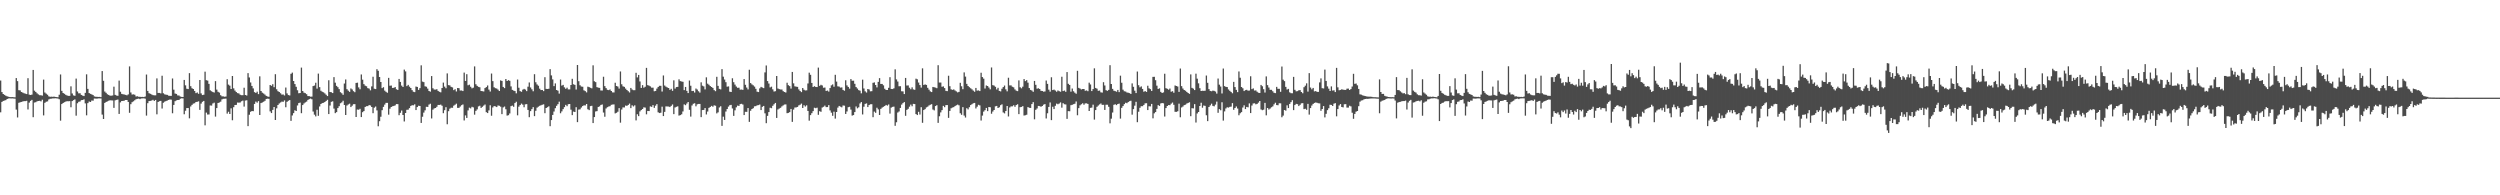 <?xml version="1.0" encoding="UTF-8"?>
<svg xmlns="http://www.w3.org/2000/svg" width="1920" height="150">
  <path d="M0 61.825h1v24.429H0zM1 70.686h1v7.618H1zM2 72.188h1v5.353H2zM3 72.850h1v4.362H3zM4 73.524h1v3.365H4zM5 74.004h1v2.025H5zM6 74.293h1v1.320H6zM7 74.531h1v1.000H7zM8 74.619h1v1.000H8zM9 74.565h1v1.000H9zM10 74.668h1v1.000H10zM11 74.757h1v1.000H11zM12 59.940h1v24.258H12zM13 62.298h1v27.905H13zM14 69.287h1v9.660H14zM15 69.440h1v9.078H15zM16 70.651h1v7.646H16zM17 71.140h1v6.802H17zM18 71.641h1v6.050H18zM19 71.943h1v5.719H19zM20 72.253h1v5.174H20zM21 60.034h1v24.042H21zM22 72.704h1v6.078H22zM23 72.985h1v4.493H23zM24 72.639h1v4.052H24zM25 53.690h1v36.303H25zM26 69.647h1v9.113H26zM27 70.611h1v7.898H27zM28 71.678h1v6.126H28zM29 72.495h1v5.074H29zM30 73.101h1v4.306H30zM31 73.187h1v4.691H31zM32 73.416h1v3.176H32zM33 61.124h1v27.525H33zM34 71.068h1v7.868H34zM35 71.932h1v6.199H35zM36 72.764h1v5.087H36zM37 73.958h1v2.424H37zM38 74.320h1v1.562H38zM39 74.230h1v1.559H39zM40 74.352h1v1.209H40zM41 74.209h1v1.381H41zM42 74.451h1v1.000H42zM43 74.570h1v1.000H43zM44 74.698h1v1.000H44zM45 72.758h1v3.501H45zM46 57.211h1v35.459H46zM47 69.772h1v10.158H47zM48 71.414h1v7.686H48zM49 72.031h1v6.443H49zM50 72.785h1v5.251H50zM51 73.334h1v4.383H51zM52 73.606h1v4.142H52zM53 73.620h1v4.047H53zM54 66.293h1v16.095H54zM55 71.784h1v5.813H55zM56 73.280h1v3.599H56zM57 73.595h1v2.763H57zM58 60.345h1v28.485H58zM59 70.241h1v9.050H59zM60 71.699h1v6.485H60zM61 71.650h1v6.261H61zM62 72.894h1v4.008H62zM63 73.443h1v3.341H63zM64 73.798h1v2.495H64zM65 71.345h1v8.084H65zM66 57.106h1v31.476H66zM67 68.244h1v10.978H67zM68 71.493h1v6.469H68zM69 72.079h1v6.272H69zM70 72.500h1v4.721H70zM71 72.988h1v4.330H71zM72 74.056h1v1.643H72zM73 74.315h1v1.406H73zM74 74.349h1v1.435H74zM75 74.448h1v1.113H75zM76 74.370h1v1.213H76zM77 74.597h1v1.000H77zM78 54.592h1v33.441H78zM79 62.078h1v29.310H79zM80 70.280h1v8.797H80zM81 71.286h1v7.001H81zM82 72.397h1v5.473H82zM83 72.885h1v4.500H83zM84 73.475h1v3.519H84zM85 73.493h1v3.617H85zM86 73.304h1v3.856H86zM87 66.555h1v16.294H87zM88 72.879h1v4.190H88zM89 73.386h1v3.327H89zM90 73.593h1v2.869H90zM91 61.880h1v25.615H91zM92 70.442h1v8.215H92zM93 72.088h1v5.503H93zM94 72.397h1v5.109H94zM95 72.609h1v4.630H95zM96 72.862h1v3.925H96zM97 73.218h1v3.588H97zM98 72.493h1v5.812H98zM99 51.011h1v35.598H99zM100 71.037h1v8.996H100zM101 72.577h1v5.922H101zM102 72.445h1v5.399H102zM103 72.767h1v4.238H103zM104 74.062h1v2.170H104zM105 73.940h1v1.995H105zM106 74.295h1v1.412H106zM107 74.368h1v1.779H107zM108 74.467h1v1.142H108zM109 74.406h1v1.171H109zM110 74.532h1v1.000H110zM111 74.164h1v1.635H111zM112 57.246h1v31.536H112zM113 69.835h1v9.422H113zM114 71.578h1v6.047H114zM115 72.019h1v5.449H115zM116 72.537h1v4.698H116zM117 73.045h1v3.583H117zM118 73.213h1v4.315H118zM119 73.212h1v3.527H119zM120 60.227h1v27.599H120zM121 71.372h1v6.897H121zM122 71.392h1v6.323H122zM123 71.712h1v5.770H123zM124 58.157h1v25.176H124zM125 71.644h1v7.266H125zM126 72.431h1v5.642H126zM127 72.687h1v4.913H127zM128 72.876h1v4.357H128zM129 73.477h1v3.276H129zM130 73.601h1v2.789H130zM131 73.627h1v2.937H131zM132 60.257h1v26.723H132zM133 68.841h1v11.768H133zM134 71.842h1v5.897H134zM135 72.117h1v5.002H135zM136 73.255h1v3.538H136zM137 73.391h1v3.356H137zM138 74.158h1v1.675H138zM139 74.372h1v1.137H139zM140 74.512h1v1.084H140zM141 61.368h1v26.368H141zM142 65.524h1v19.499H142zM143 68.126h1v14.847H143zM144 68.392h1v14.603H144zM145 56.150h1v34.735H145zM146 66.206h1v15.543H146zM147 67.813h1v12.707H147zM148 68.362h1v11.193H148zM149 69.845h1v9.451H149zM150 71.539h1v6.811H150zM151 71.001h1v7.178H151zM152 72.061h1v5.746H152zM153 61.419h1v22.935H153zM154 71.739h1v7.813H154zM155 73.012h1v5.189H155zM156 72.762h1v4.748H156zM157 55.040h1v41.192H157zM158 61.583h1v24.916H158zM159 61.891h1v26.083H159zM160 64.389h1v23.535H160zM161 69.386h1v11.599H161zM162 70.069h1v11.032H162zM163 70.699h1v8.760H163zM164 71.040h1v7.804H164zM165 62.290h1v27.265H165zM166 68.800h1v14.218H166zM167 70.496h1v8.606H167zM168 71.107h1v7.609H168zM169 73.124h1v4.933H169zM170 73.982h1v2.360H170zM171 74.044h1v1.842H171zM172 74.284h1v1.530H172zM173 74.118h1v1.611H173zM174 60.808h1v26.455H174zM175 64.975h1v20.847H175zM176 65.811h1v21.766H176zM177 68.332h1v14.854H177zM178 58.358h1v33.984H178zM179 67.846h1v14.488H179zM180 69.576h1v11.053H180zM181 70.714h1v9.801H181zM182 71.521h1v7.222H182zM183 71.764h1v7.071H183zM184 72.738h1v5.937H184zM185 73.120h1v4.658H185zM186 73.099h1v4.185H186zM187 67.398h1v14.459H187zM188 72.957h1v4.241H188zM189 73.378h1v3.622H189zM190 56.185h1v40.710H190zM191 59.472h1v28.662H191zM192 63.341h1v22.535H192zM193 65.996h1v19.236H193zM194 67.884h1v17.529H194zM195 70.778h1v9.021H195zM196 71.371h1v6.680H196zM197 70.400h1v8.451H197zM198 72.274h1v5.408H198zM199 58.629h1v29.698H199zM200 69.882h1v9.266H200zM201 71.184h1v7.491H201zM202 71.849h1v6.288H202zM203 72.634h1v4.790H203zM204 73.610h1v2.370H204zM205 74.091h1v1.687H205zM206 74.351h1v1.546H206zM207 65.297h1v20.264H207zM208 65.871h1v20.969H208zM209 64.657h1v19.706H209zM210 66.967h1v15.216H210zM211 56.976h1v35.192H211zM212 68.536h1v14.661H212zM213 70.038h1v10.585H213zM214 70.632h1v8.825H214zM215 71.635h1v7.055H215zM216 72.653h1v5.393H216zM217 72.540h1v5.633H217zM218 73.307h1v3.809H218zM219 67.207h1v15.187H219zM220 71.751h1v6.443H220zM221 73.036h1v4.304H221zM222 73.302h1v3.555H222zM223 56.696h1v36.142H223zM224 55.765h1v32.909H224zM225 62.193h1v24.713H225zM226 64.547h1v20.140H226zM227 66.668h1v18.576H227zM228 69.311h1v11.697H228zM229 71.631h1v7.508H229zM230 71.449h1v7.374H230zM231 51.902h1v35.030H231zM232 69.872h1v10.813H232zM233 71.158h1v8.322H233zM234 71.575h1v7.045H234zM235 72.330h1v5.694H235zM236 73.766h1v2.998H236zM237 73.832h1v2.301H237zM238 74.216h1v1.450H238zM239 74.183h1v2.061H239zM240 66.080h1v19.588H240zM241 65.704h1v22.370H241zM242 63.523h1v25.867H242zM243 68.057h1v16.198H243zM244 56.548h1v32.411H244zM245 66.923h1v14.834H245zM246 69.698h1v10.157H246zM247 70.476h1v8.664H247zM248 70.898h1v8.068H248zM249 71.735h1v6.611H249zM250 72.775h1v4.758H250zM251 73.783h1v2.849H251zM252 61.652h1v25.940H252zM253 70.642h1v10.405H253zM254 70.839h1v7.321H254zM255 71.480h1v6.327H255zM256 59.213h1v24.177H256zM257 63.506h1v23.405H257zM258 65.939h1v20.186H258zM259 66.961h1v16.016H259zM260 68.472h1v13.108H260zM261 70.832h1v8.459H261zM262 71.612h1v7.052H262zM263 72.794h1v4.589H263zM264 64.148h1v16.511H264zM265 61.040h1v27.276H265zM266 68.505h1v12.534H266zM267 69.630h1v10.595H267zM268 70.568h1v9.051H268zM269 67.946h1v14.263H269zM270 68.687h1v12.446H270zM271 70.047h1v9.957H271zM272 70.821h1v9.129H272zM273 63.703h1v26.139H273zM274 63.484h1v20.628H274zM275 67.102h1v17.150H275zM276 68.573h1v14.975H276zM277 57.170h1v32.747H277zM278 61.201h1v24.975H278zM279 64.612h1v20.703H279zM280 65.787h1v16.354H280zM281 66.261h1v15.310H281zM282 67.670h1v13.830H282zM283 68.051h1v12.646H283zM284 69.389h1v11.629H284zM285 66.360h1v15.804H285zM286 58.944h1v27.970H286zM287 68.131h1v14.582H287zM288 68.402h1v13.416H288zM289 53.136h1v31.644H289zM290 54.378h1v42.585H290zM291 59.157h1v33.924H291zM292 62.984h1v26.661H292zM293 67.682h1v16.973H293zM294 66.990h1v15.067H294zM295 69.566h1v10.783H295zM296 70.495h1v8.506H296zM297 71.228h1v7.762H297zM298 59.825h1v28.215H298zM299 65.855h1v17.614H299zM300 65.705h1v16.486H300zM301 67.534h1v14.056H301zM302 67.444h1v13.926H302zM303 66.864h1v14.105H303zM304 68.547h1v11.357H304zM305 69.068h1v10.928H305zM306 60.623h1v27.873H306zM307 62.927h1v23.686H307zM308 65.725h1v19.189H308zM309 66.764h1v21.539H309zM310 53.466h1v39.797H310zM311 54.837h1v31.954H311zM312 66.165h1v18.153H312zM313 65.177h1v19.048H313zM314 66.572h1v16.477H314zM315 67.564h1v13.786H315zM316 69.213h1v11.566H316zM317 70.456h1v10.462H317zM318 70.769h1v9.366H318zM319 66.483h1v18.038H319zM320 66.744h1v15.458H320zM321 69.060h1v12.126H321zM322 67.692h1v13.738H322zM323 50.152h1v44.252H323zM324 62.679h1v26.961H324zM325 63.064h1v23.428H325zM326 66.291h1v18.456H326zM327 66.622h1v15.407H327zM328 68.054h1v14.066H328zM329 69.913h1v10.404H329zM330 70.413h1v9.272H330zM331 58.439h1v32.542H331zM332 67.809h1v16.415H332zM333 68.766h1v14.469H333zM334 68.809h1v14.126H334zM335 68.493h1v13.536H335zM336 69.847h1v10.747H336zM337 70.528h1v10.038H337zM338 70.923h1v9.413H338zM339 67.576h1v13.606H339zM340 63.424h1v23.517H340zM341 66.501h1v18.112H341zM342 67.767h1v14.576H342zM343 56.352h1v39.086H343zM344 65.404h1v19.993H344zM345 65.577h1v17.892H345zM346 66.715h1v16.000H346zM347 67.142h1v15.656H347zM348 69.222h1v11.916H348zM349 68.492h1v11.927H349zM350 70.264h1v9.355H350zM351 67.599h1v15.248H351zM352 67.738h1v15.091H352zM353 69.555h1v12.240H353zM354 69.495h1v11.317H354zM355 69.962h1v10.264H355zM356 55.745h1v36.791H356zM357 62.144h1v26.503H357zM358 57.002h1v33.555H358zM359 65.472h1v19.337H359zM360 65.000h1v17.693H360zM361 66.612h1v16.649H361zM362 67.862h1v14.176H362zM363 67.339h1v15.152H363zM364 50.972h1v37.113H364zM365 64.738h1v20.426H365zM366 65.936h1v18.106H366zM367 66.738h1v14.958H367zM368 67.026h1v14.166H368zM369 69.867h1v13.009H369zM370 70.028h1v12.017H370zM371 70.264h1v10.862H371zM372 67.625h1v12.666H372zM373 66.862h1v19.295H373zM374 65.628h1v21.214H374zM375 68.828h1v15.974H375zM376 70.283h1v10.565H376zM377 56.490h1v32.415H377zM378 62.288h1v20.231H378zM379 66.995h1v14.482H379zM380 67.749h1v13.975H380zM381 67.987h1v14.241H381zM382 68.795h1v12.202H382zM383 69.873h1v11.404H383zM384 61.745h1v20.167H384zM385 62.172h1v25.492H385zM386 66.786h1v15.697H386zM387 67.669h1v14.175H387zM388 60.695h1v23.216H388zM389 62.188h1v26.574H389zM390 61.545h1v26.914H390zM391 62.068h1v25.058H391zM392 66.332h1v15.177H392zM393 69.031h1v12.082H393zM394 69.591h1v12.414H394zM395 69.964h1v9.170H395zM396 71.666h1v6.477H396zM397 61.097h1v27.497H397zM398 67.362h1v14.547H398zM399 69.979h1v10.692H399zM400 70.505h1v9.042H400zM401 68.860h1v11.528H401zM402 68.270h1v14.100H402zM403 68.825h1v11.291H403zM404 69.987h1v10.000H404zM405 66.574h1v17.877H405zM406 63.323h1v26.702H406zM407 67.172h1v18.182H407zM408 68.605h1v15.232H408zM409 70.067h1v12.189H409zM410 57.005h1v32.177H410zM411 63.155h1v21.958H411zM412 64.880h1v17.799H412zM413 65.846h1v16.092H413zM414 68.119h1v13.124H414zM415 69.182h1v11.649H415zM416 69.108h1v11.326H416zM417 69.990h1v10.128H417zM418 59.298h1v27.631H418zM419 68.267h1v14.686H419zM420 68.365h1v13.954H420zM421 68.140h1v13.511H421zM422 53.087h1v43.858H422zM423 57.918h1v34.291H423zM424 60.978h1v27.269H424zM425 66.149h1v19.489H425zM426 64.039h1v19.037H426zM427 69.131h1v12.105H427zM428 69.620h1v10.404H428zM429 71.889h1v6.217H429zM430 61.080h1v25.910H430zM431 65.717h1v19.835H431zM432 65.172h1v18.662H432zM433 67.082h1v15.214H433zM434 68.199h1v12.356H434zM435 67.315h1v14.260H435zM436 68.637h1v11.412H436zM437 68.641h1v11.224H437zM438 65.303h1v18.910H438zM439 60.541h1v27.895H439zM440 64.710h1v20.985H440zM441 65.172h1v20.846H441zM442 68.767h1v13.569H442zM443 49.928h1v43.871H443zM444 62.336h1v21.854H444zM445 65.467h1v18.497H445zM446 66.462h1v16.100H446zM447 66.610h1v14.830H447zM448 69.366h1v11.527H448zM449 70.010h1v10.978H449zM450 70.971h1v8.885H450zM451 66.572h1v17.351H451zM452 66.894h1v17.684H452zM453 67.410h1v14.116H453zM454 67.864h1v13.397H454zM455 50.173h1v44.334H455zM456 62.418h1v27.490H456zM457 63.097h1v22.534H457zM458 66.905h1v18.446H458zM459 67.330h1v14.816H459zM460 67.470h1v14.231H460zM461 69.463h1v11.124H461zM462 69.527h1v10.722H462zM463 58.951h1v27.453H463zM464 66.134h1v23.521H464zM465 67.683h1v15.611H465zM466 68.973h1v13.349H466zM467 69.208h1v12.635H467zM468 68.687h1v12.879H468zM469 69.913h1v10.576H469zM470 70.977h1v9.294H470zM471 70.999h1v9.193H471zM472 63.563h1v23.527H472zM473 66.024h1v20.606H473zM474 66.470h1v19.357H474zM475 68.061h1v15.000H475zM476 54.903h1v39.312H476zM477 64.693h1v19.409H477zM478 66.319h1v16.177H478zM479 66.696h1v15.817H479zM480 68.039h1v13.033H480zM481 69.101h1v12.194H481zM482 70.057h1v10.540H482zM483 71.009h1v8.567H483zM484 67.523h1v15.539H484zM485 68.764h1v12.126H485zM486 69.295h1v12.474H486zM487 69.259h1v11.654H487zM488 55.898h1v36.584H488zM489 59.420h1v28.332H489zM490 57.544h1v31.668H490zM491 62.581h1v22.952H491zM492 67.520h1v17.030H492zM493 65.369h1v18.361H493zM494 67.332h1v15.082H494zM495 66.630h1v15.998H495zM496 52.132h1v35.693H496zM497 65.377h1v19.831H497zM498 65.793h1v19.518H498zM499 66.352h1v15.344H499zM500 67.315h1v14.765H500zM501 67.305h1v13.426H501zM502 70.105h1v12.716H502zM503 69.828h1v11.332H503zM504 68.021h1v11.932H504zM505 66.785h1v19.465H505zM506 65.898h1v20.919H506zM507 65.899h1v20.699H507zM508 70.307h1v11.597H508zM509 57.948h1v31.184H509zM510 65.670h1v20.252H510zM511 66.543h1v15.190H511zM512 67.167h1v14.612H512zM513 67.560h1v14.240H513zM514 69.018h1v13.219H514zM515 68.183h1v13.123H515zM516 69.727h1v10.528H516zM517 61.686h1v25.945H517zM518 68.037h1v14.482H518zM519 66.875h1v15.146H519zM520 66.713h1v14.965H520zM521 60.937h1v27.839H521zM522 62.320h1v26.091H522zM523 62.541h1v25.280H523zM524 62.830h1v22.794H524zM525 69.219h1v10.953H525zM526 66.753h1v14.062H526zM527 69.807h1v9.689H527zM528 71.473h1v6.861H528zM529 61.856h1v22.457H529zM530 65.868h1v23.662H530zM531 69.938h1v11.044H531zM532 69.801h1v9.860H532zM533 71.070h1v8.247H533zM534 67.981h1v13.700H534zM535 68.782h1v11.329H535zM536 70.116h1v9.704H536zM537 71.113h1v8.690H537zM538 63.221h1v26.721H538zM539 65.807h1v18.746H539zM540 66.366h1v18.059H540zM541 68.652h1v14.367H541zM542 59.414h1v28.481H542zM543 64.234h1v21.428H543zM544 65.087h1v17.753H544zM545 66.092h1v16.053H545zM546 66.832h1v14.497H546zM547 67.555h1v14.425H547zM548 69.222h1v11.697H548zM549 70.034h1v11.168H549zM550 58.998h1v28.103H550zM551 65.954h1v20.342H551zM552 68.273h1v14.251H552zM553 68.653h1v12.958H553zM554 53.099h1v43.586H554zM555 58.872h1v30.753H555zM556 61.059h1v31.063H556zM557 63.127h1v22.521H557zM558 66.557h1v17.162H558zM559 66.337h1v15.509H559zM560 70.382h1v10.403H560zM561 70.635h1v9.916H561zM562 60.104h1v23.206H562zM563 63.131h1v25.874H563zM564 64.996h1v19.721H564zM565 66.449h1v15.981H565zM566 67.425h1v13.699H566zM567 67.304h1v14.063H567zM568 68.869h1v11.117H568zM569 68.744h1v10.997H569zM570 69.025h1v11.234H570zM571 60.699h1v27.684H571zM572 65.104h1v20.760H572zM573 67.243h1v18.656H573zM574 68.683h1v14.323H574zM575 53.542h1v40.056H575zM576 63.791h1v21.255H576zM577 64.801h1v18.891H577zM578 65.525h1v17.590H578zM579 66.528h1v15.150H579zM580 68.188h1v13.335H580zM581 70.400h1v10.473H581zM582 70.683h1v10.050H582zM583 67.869h1v12.386H583zM584 66.691h1v17.816H584zM585 67.214h1v14.831H585zM586 67.677h1v13.679H586zM587 55.623h1v31.410H587zM588 50.269h1v44.353H588zM589 62.271h1v26.722H589zM590 64.149h1v21.907H590zM591 67.131h1v15.622H591zM592 66.536h1v16.541H592zM593 68.622h1v12.630H593zM594 70.273h1v9.816H594zM595 70.019h1v9.042H595zM596 58.368h1v32.230H596zM597 67.990h1v16.105H597zM598 68.444h1v14.915H598zM599 68.697h1v14.077H599zM600 68.775h1v12.927H600zM601 70.025h1v10.898H601zM602 70.632h1v9.672H602zM603 71.049h1v9.131H603zM604 63.529h1v23.384H604zM605 65.436h1v21.238H605zM606 66.146h1v19.966H606zM607 68.045h1v15.637H607zM608 55.264h1v38.306H608zM609 64.013h1v20.166H609zM610 66.299h1v16.291H610zM611 66.570h1v15.907H611zM612 66.716h1v15.412H612zM613 68.680h1v12.277H613zM614 69.819h1v10.606H614zM615 70.772h1v8.781H615zM616 67.596h1v15.330H616zM617 68.921h1v11.905H617zM618 69.493h1v12.328H618zM619 69.376h1v11.499H619zM620 64.090h1v21.094H620zM621 55.810h1v36.859H621zM622 57.447h1v30.981H622zM623 63.703h1v23.243H623zM624 66.816h1v18.533H624zM625 66.209h1v16.536H625zM626 66.770h1v16.323H626zM627 66.847h1v15.835H627zM628 51.895h1v36.282H628zM629 65.922h1v19.498H629zM630 65.105h1v20.773H630zM631 65.627h1v16.938H631zM632 67.370h1v14.655H632zM633 67.246h1v13.877H633zM634 69.858h1v12.430H634zM635 69.530h1v12.702H635zM636 70.348h1v10.405H636zM637 67.630h1v17.160H637zM638 65.521h1v20.999H638zM639 64.821h1v24.114H639zM640 66.619h1v19.150H640zM641 57.433h1v33.658H641zM642 62.646h1v23.393H642zM643 66.315h1v16.344H643zM644 66.496h1v14.864H644zM645 67.288h1v14.632H645zM646 67.128h1v15.306H646zM647 69.063h1v11.919H647zM648 69.674h1v11.500H648zM649 61.622h1v25.904H649zM650 65.605h1v19.984H650zM651 66.763h1v15.545H651zM652 68.110h1v13.933H652zM653 60.717h1v23.448H653zM654 61.997h1v26.797H654zM655 61.939h1v26.438H655zM656 64.365h1v21.704H656zM657 66.878h1v14.894H657zM658 67.998h1v15.224H658zM659 69.225h1v13.221H659zM660 69.613h1v9.825H660zM661 71.662h1v6.728H661zM662 61.185h1v26.748H662zM663 67.941h1v14.044H663zM664 70.123h1v9.657H664zM665 71.057h1v8.374H665zM666 68.377h1v13.861H666zM667 68.692h1v11.981H667zM668 70.155h1v9.899H668zM669 70.051h1v9.965H669zM670 63.585h1v26.422H670zM671 63.283h1v22.447H671zM672 65.257h1v21.352H672zM673 67.119h1v15.623H673zM674 62.898h1v21.115H674zM675 59.985h1v28.357H675zM676 64.475h1v19.158H676zM677 64.486h1v18.141H677zM678 65.551h1v16.483H678zM679 68.151h1v13.268H679zM680 69.080h1v11.512H680zM681 69.114h1v12.000H681zM682 67.422h1v12.815H682zM683 59.278h1v27.992H683zM684 68.294h1v14.336H684zM685 68.421h1v13.676H685zM686 67.823h1v14.059H686zM687 53.263h1v43.377H687zM688 60.996h1v32.904H688zM689 62.592h1v23.854H689zM690 66.245h1v19.371H690zM691 66.221h1v16.650H691zM692 70.091h1v10.222H692zM693 70.187h1v9.041H693zM694 72.244h1v6.156H694zM695 59.878h1v29.034H695zM696 65.680h1v18.714H696zM697 65.600h1v17.963H697zM698 67.366h1v14.548H698zM699 68.572h1v11.782H699zM700 67.075h1v14.539H700zM701 68.648h1v11.139H701zM702 68.986h1v10.962H702zM703 60.429h1v27.164H703zM704 60.903h1v27.478H704zM705 63.378h1v22.461H705zM706 65.353h1v22.608H706zM707 67.263h1v15.043H707zM708 52.465h1v41.847H708zM709 65.227h1v19.293H709zM710 64.837h1v18.960H710zM711 65.226h1v17.233H711zM712 67.425h1v14.471H712zM713 68.871h1v12.117H713zM714 70.213h1v10.237H714zM715 70.689h1v9.355H715zM716 66.755h1v17.345H716zM717 67.015h1v17.771H717zM718 67.297h1v14.142H718zM719 67.757h1v13.049H719zM720 50.096h1v44.290H720zM721 63.403h1v25.906H721zM722 63.386h1v22.912H722zM723 66.605h1v17.970H723zM724 66.354h1v14.954H724zM725 67.632h1v14.694H725zM726 69.786h1v10.980H726zM727 69.992h1v10.681H727zM728 58.173h1v32.371H728zM729 66.217h1v18.962H729zM730 68.594h1v14.572H730zM731 69.015h1v13.596H731zM732 68.658h1v13.608H732zM733 69.455h1v11.986H733zM734 70.173h1v10.659H734zM735 70.974h1v9.347H735zM736 70.572h1v10.329H736zM737 63.603h1v23.405H737zM738 66.241h1v21.915H738zM739 68.499h1v13.760H739zM740 55.584h1v33.198H740zM741 58.832h1v31.437H741zM742 64.414h1v18.706H742zM743 66.025h1v17.972H743zM744 66.981h1v15.361H744zM745 67.779h1v12.918H745zM746 68.610h1v11.394H746zM747 69.601h1v9.730H747zM748 70.475h1v8.576H748zM749 67.554h1v15.750H749zM750 69.601h1v12.298H750zM751 69.447h1v11.043H751zM752 69.945h1v11.008H752zM753 55.849h1v36.705H753zM754 59.193h1v29.611H754zM755 60.410h1v25.308H755zM756 67.989h1v16.636H756zM757 65.642h1v17.269H757zM758 66.061h1v19.298H758zM759 67.199h1v14.975H759zM760 68.592h1v13.786H760zM761 51.807h1v35.552H761zM762 65.358h1v20.315H762zM763 65.759h1v18.711H763zM764 66.655h1v15.017H764zM765 68.702h1v12.670H765zM766 67.420h1v15.507H766zM767 69.847h1v12.512H767zM768 70.180h1v10.635H768zM769 68.145h1v11.991H769zM770 66.847h1v19.513H770zM771 65.696h1v21.397H771zM772 68.614h1v16.656H772zM773 70.157h1v11.248H773zM774 59.706h1v29.750H774zM775 65.576h1v16.942H775zM776 65.574h1v16.118H776zM777 66.622h1v15.041H777zM778 67.085h1v13.765H778zM779 68.665h1v13.343H779zM780 69.634h1v11.062H780zM781 70.003h1v10.087H781zM782 61.761h1v25.900H782zM783 66.995h1v15.325H783zM784 67.822h1v14.300H784zM785 66.551h1v14.939H785zM786 60.731h1v28.019H786zM787 62.291h1v26.255H787zM788 61.554h1v26.572H788zM789 63.487h1v18.732H789zM790 67.616h1v15.150H790zM791 69.064h1v13.814H791zM792 69.513h1v10.417H792zM793 70.490h1v7.933H793zM794 62.180h1v29.478H794zM795 65.131h1v19.172H795zM796 68.082h1v15.243H796zM797 67.773h1v13.587H797zM798 68.370h1v13.131H798zM799 69.754h1v12.256H799zM800 69.892h1v11.506H800zM801 70.395h1v10.004H801zM802 70.251h1v9.676H802zM803 61.831h1v29.147H803zM804 64.435h1v22.552H804zM805 68.887h1v13.231H805zM806 70.426h1v8.269H806zM807 59.320h1v32.942H807zM808 69.178h1v12.785H808zM809 68.838h1v14.926H809zM810 69.533h1v11.705H810zM811 70.462h1v9.109H811zM812 69.465h1v10.589H812zM813 70.054h1v9.456H813zM814 70.471h1v8.188H814zM815 58.948h1v23.721H815zM816 69.954h1v9.311H816zM817 69.537h1v10.541H817zM818 70.500h1v9.733H818zM819 55.329h1v35.951H819zM820 64.345h1v21.021H820zM821 65.250h1v20.205H821zM822 70.401h1v10.406H822zM823 67.969h1v12.504H823zM824 70.115h1v9.885H824zM825 71.192h1v8.478H825zM826 71.993h1v5.912H826zM827 54.356h1v34.150H827zM828 67.464h1v15.596H828zM829 68.063h1v12.846H829zM830 68.699h1v11.366H830zM831 68.334h1v10.998H831zM832 68.344h1v12.107H832zM833 69.694h1v9.693H833zM834 69.444h1v9.925H834zM835 70.030h1v9.780H835zM836 63.478h1v21.750H836zM837 64.849h1v18.011H837zM838 69.962h1v12.678H838zM839 68.426h1v11.945H839zM840 52.503h1v39.376H840zM841 67.521h1v16.999H841zM842 68.104h1v13.937H842zM843 69.715h1v11.310H843zM844 69.511h1v10.672H844zM845 70.905h1v8.549H845zM846 71.111h1v9.416H846zM847 63.152h1v17.319H847zM848 65.658h1v18.765H848zM849 69.282h1v11.175H849zM850 69.773h1v10.637H850zM851 69.003h1v13.030H851zM852 50.066h1v44.645H852zM853 64.507h1v26.633H853zM854 68.241h1v18.180H854zM855 69.664h1v10.820H855zM856 69.972h1v10.096H856zM857 70.461h1v10.290H857zM858 69.086h1v10.797H858zM859 70.778h1v8.802H859zM860 58.106h1v32.997H860zM861 63.565h1v19.283H861zM862 68.863h1v12.573H862zM863 70.112h1v9.865H863zM864 70.309h1v8.613H864zM865 70.991h1v8.275H865zM866 71.214h1v7.168H866zM867 71.547h1v6.167H867zM868 72.152h1v5.219H868zM869 64.070h1v23.972H869zM870 66.682h1v17.111H870zM871 69.624h1v11.512H871zM872 71.450h1v6.714H872zM873 54.963h1v38.882H873zM874 65.447h1v20.372H874zM875 67.072h1v15.695H875zM876 66.362h1v15.203H876zM877 68.296h1v13.284H877zM878 70.450h1v10.135H878zM879 69.951h1v9.427H879zM880 70.584h1v8.652H880zM881 65.869h1v18.662H881zM882 67.836h1v13.772H882zM883 68.446h1v13.271H883zM884 69.848h1v9.994H884zM885 59.041h1v31.837H885zM886 58.998h1v28.033H886zM887 61.593h1v24.459H887zM888 65.776h1v17.831H888zM889 68.280h1v12.480H889zM890 67.859h1v13.508H890zM891 70.568h1v8.898H891zM892 71.435h1v7.648H892zM893 70.971h1v8.396H893zM894 56.621h1v32.851H894zM895 67.733h1v15.252H895zM896 68.179h1v13.226H896zM897 68.867h1v11.836H897zM898 67.998h1v12.811H898zM899 70.432h1v9.182H899zM900 70.063h1v8.704H900zM901 71.201h1v9.262H901zM902 65.641h1v20.207H902zM903 66.028h1v19.876H903zM904 66.483h1v18.977H904zM905 70.567h1v9.069H905zM906 52.643h1v37.413H906zM907 66.152h1v16.394H907zM908 67.967h1v13.842H908zM909 69.130h1v11.620H909zM910 69.684h1v10.686H910zM911 70.584h1v8.946H911zM912 71.443h1v7.623H912zM913 72.099h1v6.438H913zM914 57.124h1v32.108H914zM915 67.502h1v15.582H915zM916 68.109h1v15.150H916zM917 69.174h1v10.788H917zM918 56.564h1v37.552H918zM919 60.398h1v26.762H919zM920 63.986h1v22.034H920zM921 67.737h1v13.654H921zM922 69.899h1v9.017H922zM923 69.679h1v13.063H923zM924 69.790h1v11.285H924zM925 69.682h1v11.622H925zM926 57.991h1v30.511H926zM927 63.611h1v29.437H927zM928 68.434h1v13.725H928zM929 69.848h1v11.116H929zM930 70.067h1v9.548H930zM931 69.592h1v11.716H931zM932 69.797h1v11.869H932zM933 70.300h1v10.011H933zM934 71.870h1v6.155H934zM935 60.300h1v26.316H935zM936 65.038h1v18.792H936zM937 66.459h1v18.230H937zM938 71.792h1v6.756H938zM939 52.644h1v39.955H939zM940 66.145h1v19.415H940zM941 66.730h1v16.566H941zM942 66.886h1v15.519H942zM943 68.702h1v13.913H943zM944 69.712h1v12.344H944zM945 70.630h1v11.221H945zM946 71.605h1v7.619H946zM947 62.879h1v21.448H947zM948 66.881h1v16.074H948zM949 69.006h1v12.774H949zM950 70.768h1v12.582H950zM951 54.867h1v33.674H951zM952 59.725h1v27.259H952zM953 66.798h1v19.308H953zM954 67.803h1v14.787H954zM955 69.922h1v10.982H955zM956 69.247h1v14.509H956zM957 68.988h1v13.117H957zM958 69.656h1v12.800H958zM959 69.546h1v9.848H959zM960 58.560h1v28.271H960zM961 68.433h1v12.619H961zM962 67.890h1v11.549H962zM963 69.539h1v9.772H963zM964 69.451h1v10.653H964zM965 70.456h1v9.291H965zM966 71.225h1v7.566H966zM967 71.417h1v6.141H967zM968 65.239h1v18.834H968zM969 66.277h1v18.374H969zM970 68.515h1v15.685H970zM971 71.086h1v7.934H971zM972 58.666h1v29.893H972zM973 65.399h1v17.527H973zM974 67.214h1v16.896H974zM975 68.942h1v14.385H975zM976 68.979h1v13.380H976zM977 70.105h1v11.588H977zM978 71.252h1v8.871H978zM979 71.543h1v7.368H979zM980 66.715h1v13.956H980zM981 68.207h1v12.628H981zM982 68.190h1v11.141H982zM983 70.486h1v8.859H983zM984 51.098h1v38.971H984zM985 61.167h1v27.629H985zM986 62.330h1v22.136H986zM987 66.693h1v18.290H987zM988 68.752h1v12.158H988zM989 68.267h1v14.747H989zM990 70.930h1v8.911H990zM991 71.558h1v6.891H991zM992 71.622h1v5.337H992zM993 59.052h1v25.536H993zM994 68.963h1v11.748H994zM995 70.149h1v9.599H995zM996 69.965h1v10.056H996zM997 69.340h1v12.095H997zM998 69.199h1v11.281H998zM999 70.665h1v8.707H999zM1000 71.611h1v7.577H1000zM1001 66.949h1v16.878H1001zM1002 65.816h1v17.706H1002zM1003 64.010h1v20.303H1003zM1004 70.338h1v9.424H1004zM1005 56.166h1v31.871H1005zM1006 67.220h1v15.754H1006zM1007 68.605h1v12.471H1007zM1008 67.556h1v12.239H1008zM1009 70.172h1v8.869H1009zM1010 69.927h1v8.752H1010zM1011 70.550h1v8.387H1011zM1012 70.532h1v8.798H1012zM1013 63.264h1v16.144H1013zM1014 60.197h1v24.913H1014zM1015 67.724h1v16.004H1015zM1016 67.955h1v13.527H1016zM1017 53.452h1v36.708H1017zM1018 62.133h1v25.283H1018zM1019 66.331h1v18.265H1019zM1020 68.090h1v15.082H1020zM1021 69.870h1v10.570H1021zM1022 66.338h1v14.239H1022zM1023 69.529h1v11.891H1023zM1024 69.336h1v10.263H1024zM1025 70.690h1v8.521H1025zM1026 52.126h1v37.204H1026zM1027 67.082h1v16.694H1027zM1028 69.301h1v11.693H1028zM1029 69.093h1v10.842H1029zM1030 68.576h1v13.589H1030zM1031 68.866h1v13.638H1031zM1032 69.031h1v11.056H1032zM1033 69.076h1v10.884H1033zM1034 68.100h1v14.561H1034zM1035 68.059h1v14.575H1035zM1036 69.136h1v12.093H1036zM1037 68.383h1v13.322H1037zM1038 66.469h1v20.089H1038zM1039 56.668h1v34.572H1039zM1040 64.335h1v23.183H1040zM1041 64.142h1v21.623H1041zM1042 65.546h1v19.708H1042zM1043 68.286h1v13.257H1043zM1044 72.433h1v5.639H1044zM1045 72.717h1v4.479H1045zM1046 73.193h1v3.833H1046zM1047 73.528h1v2.786H1047zM1048 73.777h1v2.252H1048zM1049 74.022h1v1.861H1049zM1050 74.182h1v1.738H1050zM1051 74.220h1v1.549H1051zM1052 74.241h1v1.417H1052zM1053 74.319h1v1.282H1053zM1054 74.614h1v1.000H1054zM1055 74.633h1v1.000H1055zM1056 74.673h1v1.000H1056zM1057 74.773h1v1.000H1057zM1058 74.827h1v1.000H1058zM1059 61.000h1v25.996H1059zM1060 70.635h1v7.433H1060zM1061 72.152h1v5.193H1061zM1062 72.099h1v4.965H1062zM1063 73.575h1v3.195H1063zM1064 73.986h1v2.014H1064zM1065 74.227h1v1.392H1065zM1066 74.496h1v1.000H1066zM1067 74.611h1v1.000H1067zM1068 74.655h1v1.000H1068zM1069 74.576h1v1.000H1069zM1070 74.677h1v1.000H1070zM1071 72.891h1v4.321H1071zM1072 59.253h1v31.700H1072zM1073 69.178h1v9.689H1073zM1074 69.291h1v9.116H1074zM1075 70.121h1v8.039H1075zM1076 71.013h1v6.806H1076zM1077 71.752h1v5.864H1077zM1078 71.544h1v6.059H1078zM1079 72.322h1v4.916H1079zM1080 59.817h1v24.292H1080zM1081 72.451h1v6.277H1081zM1082 73.032h1v4.377H1082zM1083 73.042h1v3.646H1083zM1084 53.253h1v37.047H1084zM1085 69.575h1v9.167H1085zM1086 70.544h1v7.920H1086zM1087 71.098h1v6.712H1087zM1088 72.447h1v5.076H1088zM1089 73.133h1v4.247H1089zM1090 73.148h1v4.710H1090zM1091 73.431h1v3.585H1091zM1092 60.853h1v28.013H1092zM1093 71.022h1v7.879H1093zM1094 71.895h1v6.209H1094zM1095 72.755h1v5.051H1095zM1096 73.973h1v2.387H1096zM1097 74.312h1v1.943H1097zM1098 74.226h1v1.571H1098zM1099 74.395h1v1.171H1099zM1100 74.202h1v1.390H1100zM1101 74.438h1v1.001H1101zM1102 74.569h1v1.000H1102zM1103 74.695h1v1.000H1103zM1104 73.667h1v2.601H1104zM1105 56.857h1v36.107H1105zM1106 69.741h1v10.155H1106zM1107 71.381h1v7.684H1107zM1108 72.013h1v6.795H1108zM1109 72.773h1v5.241H1109zM1110 73.181h1v4.514H1110zM1111 73.612h1v4.121H1111zM1112 73.615h1v4.062H1112zM1113 66.170h1v16.304H1113zM1114 71.053h1v8.078H1114zM1115 73.269h1v3.605H1115zM1116 73.585h1v2.771H1116zM1117 60.145h1v28.858H1117zM1118 68.817h1v11.183H1118zM1119 71.688h1v6.509H1119zM1120 71.648h1v6.255H1120zM1121 72.896h1v4.003H1121zM1122 73.444h1v3.342H1122zM1123 73.802h1v2.484H1123zM1124 71.316h1v8.145H1124zM1125 56.929h1v31.784H1125zM1126 68.209h1v13.541H1126zM1127 70.861h1v7.098H1127zM1128 72.075h1v6.275H1128zM1129 72.502h1v4.715H1129zM1130 72.984h1v4.351H1130zM1131 74.052h1v1.646H1131zM1132 74.310h1v1.414H1132zM1133 74.344h1v1.446H1133zM1134 74.447h1v1.120H1134zM1135 74.365h1v1.221H1135zM1136 74.597h1v1.000H1136zM1137 72.597h1v4.440H1137zM1138 54.429h1v37.074H1138zM1139 69.879h1v10.008H1139zM1140 71.275h1v7.007H1140zM1141 72.396h1v5.475H1141zM1142 72.880h1v4.510H1142zM1143 73.478h1v3.518H1143zM1144 73.486h1v3.630H1144zM1145 73.292h1v3.880H1145zM1146 66.498h1v16.393H1146zM1147 72.872h1v4.196H1147zM1148 73.280h1v3.432H1148zM1149 73.600h1v2.864H1149zM1150 61.799h1v25.766H1150zM1151 70.432h1v8.226H1151zM1152 71.899h1v5.690H1152zM1153 72.391h1v5.115H1153zM1154 72.603h1v4.643H1154zM1155 72.856h1v3.934H1155zM1156 73.208h1v3.599H1156zM1157 72.491h1v5.838H1157zM1158 50.909h1v35.749H1158zM1159 71.037h1v9.014H1159zM1160 72.555h1v5.950H1160zM1161 72.437h1v5.413H1161zM1162 72.769h1v4.536H1162zM1163 74.058h1v2.244H1163zM1164 73.936h1v2.001H1164zM1165 74.293h1v1.417H1165zM1166 74.347h1v1.791H1166zM1167 74.467h1v1.143H1167zM1168 74.414h1v1.160H1168zM1169 74.529h1v1.000H1169zM1170 74.161h1v1.389H1170zM1171 57.177h1v31.658H1171zM1172 69.808h1v9.447H1172zM1173 71.812h1v5.805H1173zM1174 71.569h1v5.911H1174zM1175 72.533h1v4.700H1175zM1176 73.041h1v3.887H1176zM1177 73.216h1v4.314H1177zM1178 73.200h1v3.261H1178zM1179 60.177h1v27.681H1179zM1180 71.365h1v6.908H1180zM1181 71.393h1v6.324H1181zM1182 71.707h1v5.780H1182zM1183 58.110h1v25.243H1183zM1184 71.641h1v7.284H1184zM1185 72.429h1v5.648H1185zM1186 72.686h1v4.916H1186zM1187 72.868h1v4.366H1187zM1188 73.480h1v3.280H1188zM1189 73.595h1v2.792H1189zM1190 73.617h1v2.950H1190zM1191 59.287h1v35.772H1191zM1192 59.297h1v30.402H1192zM1193 62.885h1v22.541H1193zM1194 59.059h1v27.766H1194zM1195 57.863h1v29.350H1195zM1196 56.625h1v29.626H1196zM1197 56.676h1v31.401H1197zM1198 60.223h1v29.907H1198zM1199 63.831h1v21.074H1199zM1200 63.225h1v22.882H1200zM1201 65.761h1v19.080H1201zM1202 63.031h1v24.160H1202zM1203 63.359h1v20.689H1203zM1204 58.989h1v31.435H1204zM1205 62.862h1v24.601H1205zM1206 64.619h1v19.856H1206zM1207 64.288h1v21.738H1207zM1208 65.151h1v22.785H1208zM1209 65.636h1v19.401H1209zM1210 64.878h1v21.170H1210zM1211 66.503h1v17.315H1211zM1212 60.559h1v31.392H1212zM1213 65.725h1v18.735H1213zM1214 63.552h1v21.944H1214zM1215 65.790h1v18.368H1215zM1216 53.720h1v36.321H1216zM1217 63.078h1v26.373H1217zM1218 66.727h1v20.006H1218zM1219 64.832h1v20.394H1219zM1220 63.805h1v20.457H1220zM1221 68.551h1v15.865H1221zM1222 68.618h1v14.982H1222zM1223 70.516h1v11.435H1223zM1224 61.519h1v28.983H1224zM1225 62.621h1v22.421H1225zM1226 67.698h1v15.286H1226zM1227 68.136h1v14.811H1227zM1228 67.669h1v14.670H1228zM1229 67.912h1v16.208H1229zM1230 67.128h1v15.874H1230zM1231 65.953h1v17.108H1231zM1232 66.355h1v16.769H1232zM1233 65.444h1v20.070H1233zM1234 71.752h1v7.856H1234zM1235 72.496h1v5.872H1235zM1236 72.492h1v4.894H1236zM1237 49.158h1v45.100H1237zM1238 63.622h1v22.130H1238zM1239 65.611h1v18.185H1239zM1240 65.471h1v16.685H1240zM1241 66.446h1v14.716H1241zM1242 69.001h1v11.801H1242zM1243 69.248h1v12.421H1243zM1244 69.694h1v12.054H1244zM1245 67.836h1v14.452H1245zM1246 66.241h1v19.170H1246zM1247 67.110h1v16.044H1247zM1248 66.807h1v14.287H1248zM1249 56.406h1v35.453H1249zM1250 57.376h1v35.014H1250zM1251 53.693h1v43.392H1251zM1252 58.641h1v39.765H1252zM1253 56.224h1v33.471H1253zM1254 57.693h1v32.768H1254zM1255 60.002h1v29.865H1255zM1256 58.882h1v30.945H1256zM1257 60.148h1v27.322H1257zM1258 53.536h1v41.327H1258zM1259 59.272h1v30.225H1259zM1260 62.963h1v26.628H1260zM1261 63.442h1v22.374H1261zM1262 64.421h1v22.456H1262zM1263 66.297h1v17.891H1263zM1264 66.631h1v16.938H1264zM1265 66.028h1v17.121H1265zM1266 66.622h1v16.055H1266zM1267 68.800h1v13.431H1267zM1268 70.597h1v9.827H1268zM1269 69.937h1v11.703H1269zM1270 50.906h1v42.940H1270zM1271 62.014h1v24.332H1271zM1272 64.165h1v20.734H1272zM1273 65.184h1v18.882H1273zM1274 66.735h1v17.262H1274zM1275 67.710h1v15.399H1275zM1276 67.325h1v17.402H1276zM1277 68.976h1v13.746H1277zM1278 66.694h1v19.195H1278zM1279 69.026h1v11.322H1279zM1280 66.992h1v16.419H1280zM1281 68.231h1v14.887H1281zM1282 60.804h1v26.237H1282zM1283 61.510h1v28.563H1283zM1284 62.779h1v19.618H1284zM1285 65.542h1v14.801H1285zM1286 65.603h1v16.779H1286zM1287 62.716h1v21.226H1287zM1288 66.829h1v14.780H1288zM1289 65.822h1v17.090H1289zM1290 48.127h1v41.478H1290zM1291 63.926h1v22.722H1291zM1292 65.991h1v20.005H1292zM1293 64.904h1v17.495H1293zM1294 66.475h1v15.397H1294zM1295 66.641h1v14.723H1295zM1296 69.888h1v11.860H1296zM1297 69.626h1v11.425H1297zM1298 69.918h1v10.719H1298zM1299 66.913h1v13.647H1299zM1300 73.392h1v3.425H1300zM1301 73.818h1v2.895H1301zM1302 73.934h1v2.209H1302zM1303 56.728h1v34.955H1303zM1304 63.565h1v22.089H1304zM1305 67.165h1v14.554H1305zM1306 67.124h1v14.256H1306zM1307 67.101h1v14.326H1307zM1308 67.933h1v14.841H1308zM1309 69.005h1v11.918H1309zM1310 69.399h1v11.335H1310zM1311 57.278h1v39.604H1311zM1312 57.936h1v34.629H1312zM1313 59.521h1v31.663H1313zM1314 59.495h1v29.978H1314zM1315 60.409h1v31.475H1315zM1316 56.663h1v36.971H1316zM1317 55.258h1v38.299H1317zM1318 57.547h1v35.234H1318zM1319 57.298h1v33.181H1319zM1320 57.981h1v29.077H1320zM1321 56.628h1v34.387H1321zM1322 57.950h1v30.737H1322zM1323 60.795h1v29.918H1323zM1324 58.731h1v31.773H1324zM1325 59.290h1v28.520H1325zM1326 62.777h1v23.757H1326zM1327 61.393h1v23.147H1327zM1328 60.771h1v25.428H1328zM1329 64.246h1v20.463H1329zM1330 64.415h1v22.555H1330zM1331 65.650h1v18.905H1331zM1332 57.059h1v29.063H1332zM1333 56.416h1v31.465H1333zM1334 61.243h1v26.392H1334zM1335 65.637h1v21.188H1335zM1336 56.197h1v36.047H1336zM1337 64.245h1v24.352H1337zM1338 66.926h1v19.260H1338zM1339 66.103h1v18.728H1339zM1340 67.680h1v14.757H1340zM1341 67.923h1v13.901H1341zM1342 65.146h1v16.081H1342zM1343 67.030h1v14.408H1343zM1344 66.355h1v15.324H1344zM1345 59.897h1v27.176H1345zM1346 67.061h1v16.582H1346zM1347 68.713h1v14.357H1347zM1348 52.484h1v29.253H1348zM1349 53.948h1v43.791H1349zM1350 60.555h1v32.680H1350zM1351 61.826h1v28.684H1351zM1352 66.263h1v17.313H1352zM1353 67.226h1v14.241H1353zM1354 67.437h1v13.284H1354zM1355 70.704h1v8.637H1355zM1356 71.166h1v7.446H1356zM1357 60.536h1v28.866H1357zM1358 66.037h1v17.692H1358zM1359 65.726h1v17.161H1359zM1360 67.333h1v13.914H1360zM1361 67.697h1v14.036H1361zM1362 67.531h1v12.588H1362zM1363 68.901h1v10.820H1363zM1364 69.366h1v10.551H1364zM1365 60.547h1v29.089H1365zM1366 60.964h1v26.503H1366zM1367 64.520h1v21.672H1367zM1368 64.653h1v21.391H1368zM1369 50.513h1v36.646H1369zM1370 58.491h1v34.120H1370zM1371 65.418h1v19.462H1371zM1372 65.398h1v17.458H1372zM1373 66.576h1v15.274H1373zM1374 67.816h1v13.593H1374zM1375 69.096h1v11.397H1375zM1376 70.890h1v9.959H1376zM1377 70.670h1v9.474H1377zM1378 67.049h1v17.561H1378zM1379 66.821h1v15.322H1379zM1380 67.517h1v13.539H1380zM1381 61.827h1v27.531H1381zM1382 49.317h1v48.672H1382zM1383 58.821h1v32.311H1383zM1384 57.276h1v30.900H1384zM1385 59.694h1v28.405H1385zM1386 59.853h1v27.977H1386zM1387 60.804h1v30.256H1387zM1388 61.986h1v25.018H1388zM1389 64.029h1v20.535H1389zM1390 57.861h1v36.430H1390zM1391 61.084h1v27.721H1391zM1392 64.369h1v24.128H1392zM1393 63.356h1v24.816H1393zM1394 66.034h1v20.905H1394zM1395 65.127h1v19.530H1395zM1396 66.562h1v19.378H1396zM1397 67.465h1v17.251H1397zM1398 66.761h1v15.265H1398zM1399 61.916h1v31.513H1399zM1400 62.873h1v22.467H1400zM1401 62.966h1v21.459H1401zM1402 55.608h1v39.630H1402zM1403 64.367h1v21.966H1403zM1404 63.121h1v24.053H1404zM1405 62.917h1v22.069H1405zM1406 65.623h1v20.748H1406zM1407 66.790h1v17.072H1407zM1408 68.574h1v14.192H1408zM1409 69.495h1v13.246H1409zM1410 67.920h1v18.300H1410zM1411 66.570h1v18.927H1411zM1412 67.532h1v16.561H1412zM1413 68.126h1v14.245H1413zM1414 68.577h1v13.196H1414zM1415 56.526h1v36.248H1415zM1416 62.529h1v25.360H1416zM1417 56.971h1v35.679H1417zM1418 63.450h1v21.355H1418zM1419 65.820h1v18.481H1419zM1420 66.793h1v16.805H1420zM1421 67.963h1v14.433H1421zM1422 67.389h1v16.094H1422zM1423 52.343h1v34.918H1423zM1424 65.753h1v17.678H1424zM1425 65.866h1v16.310H1425zM1426 67.320h1v14.261H1426zM1427 67.012h1v13.853H1427zM1428 66.831h1v14.680H1428zM1429 69.363h1v11.708H1429zM1430 69.951h1v10.220H1430zM1431 68.039h1v12.460H1431zM1432 66.272h1v20.423H1432zM1433 65.063h1v22.981H1433zM1434 67.698h1v18.920H1434zM1435 69.807h1v11.522H1435zM1436 59.456h1v30.103H1436zM1437 65.016h1v18.041H1437zM1438 66.538h1v14.245H1438zM1439 67.316h1v14.748H1439zM1440 67.049h1v15.228H1440zM1441 68.069h1v13.191H1441zM1442 69.819h1v11.175H1442zM1443 61.206h1v20.950H1443zM1444 62.405h1v25.269H1444zM1445 67.009h1v15.269H1445zM1446 67.817h1v13.868H1446zM1447 66.948h1v17.220H1447zM1448 54.239h1v41.611H1448zM1449 48.490h1v51.652H1449zM1450 48.742h1v53.371H1450zM1451 55.363h1v37.614H1451zM1452 59.203h1v31.436H1452zM1453 56.172h1v38.317H1453zM1454 60.423h1v31.270H1454zM1455 58.367h1v33.385H1455zM1456 50.976h1v44.343H1456zM1457 56.291h1v39.053H1457zM1458 57.398h1v36.457H1458zM1459 59.260h1v29.668H1459zM1460 61.277h1v24.904H1460zM1461 58.485h1v31.204H1461zM1462 59.486h1v28.374H1462zM1463 61.184h1v28.593H1463zM1464 59.301h1v26.823H1464zM1465 57.062h1v35.441H1465zM1466 59.581h1v29.159H1466zM1467 56.949h1v32.253H1467zM1468 64.227h1v21.807H1468zM1469 58.471h1v31.470H1469zM1470 58.853h1v30.155H1470zM1471 61.723h1v23.945H1471zM1472 62.923h1v21.718H1472zM1473 64.334h1v20.660H1473zM1474 67.250h1v15.953H1474zM1475 67.691h1v16.789H1475zM1476 67.730h1v15.026H1476zM1477 59.282h1v29.082H1477zM1478 66.653h1v16.714H1478zM1479 66.101h1v18.014H1479zM1480 66.311h1v16.340H1480zM1481 52.666h1v45.020H1481zM1482 58.362h1v32.835H1482zM1483 61.447h1v27.833H1483zM1484 66.329h1v21.810H1484zM1485 64.441h1v21.647H1485zM1486 68.902h1v14.147H1486zM1487 69.195h1v11.218H1487zM1488 70.871h1v8.061H1488zM1489 59.905h1v25.796H1489zM1490 65.014h1v20.939H1490zM1491 66.272h1v18.800H1491zM1492 66.679h1v16.237H1492zM1493 68.018h1v12.695H1493zM1494 67.425h1v14.802H1494zM1495 68.457h1v12.484H1495zM1496 68.797h1v11.306H1496zM1497 68.009h1v15.761H1497zM1498 60.277h1v28.594H1498zM1499 64.100h1v22.072H1499zM1500 64.523h1v22.451H1500zM1501 68.339h1v14.567H1501zM1502 50.703h1v42.615H1502zM1503 63.874h1v19.892H1503zM1504 65.870h1v16.688H1504zM1505 66.775h1v16.121H1505zM1506 67.288h1v14.070H1506zM1507 69.249h1v11.142H1507zM1508 70.687h1v10.728H1508zM1509 70.710h1v9.418H1509zM1510 67.222h1v16.391H1510zM1511 67.024h1v17.429H1511zM1512 67.503h1v13.865H1512zM1513 67.924h1v13.314H1513zM1514 50.198h1v45.901H1514zM1515 56.997h1v33.213H1515zM1516 54.933h1v38.155H1516zM1517 60.577h1v32.985H1517zM1518 63.135h1v24.313H1518zM1519 61.978h1v28.722H1519zM1520 63.029h1v27.526H1520zM1521 62.550h1v22.458H1521zM1522 52.923h1v31.645H1522zM1523 58.291h1v35.457H1523zM1524 62.621h1v26.665H1524zM1525 62.440h1v25.477H1525zM1526 66.379h1v16.050H1526zM1527 65.131h1v17.832H1527zM1528 65.933h1v17.711H1528zM1529 65.557h1v17.375H1529zM1530 67.232h1v16.170H1530zM1531 62.927h1v26.149H1531zM1532 62.129h1v29.049H1532zM1533 64.648h1v20.453H1533zM1534 67.014h1v18.146H1534zM1535 54.803h1v39.025H1535zM1536 65.780h1v17.986H1536zM1537 64.115h1v22.288H1537zM1538 64.738h1v20.020H1538zM1539 65.801h1v18.421H1539zM1540 67.940h1v13.187H1540zM1541 68.726h1v12.608H1541zM1542 69.251h1v12.931H1542zM1543 65.047h1v19.084H1543zM1544 67.785h1v15.141H1544zM1545 69.322h1v12.638H1545zM1546 68.676h1v13.297H1546zM1547 56.355h1v37.220H1547zM1548 59.824h1v29.886H1548zM1549 60.908h1v27.707H1549zM1550 65.581h1v19.057H1550zM1551 66.232h1v17.646H1551zM1552 64.719h1v19.336H1552zM1553 66.274h1v17.450H1553zM1554 67.902h1v16.226H1554zM1555 52.158h1v35.921H1555zM1556 65.000h1v19.295H1556zM1557 66.962h1v17.641H1557zM1558 67.811h1v14.395H1558zM1559 67.657h1v13.893H1559zM1560 66.517h1v15.501H1560zM1561 69.483h1v11.551H1561zM1562 68.822h1v11.365H1562zM1563 68.357h1v11.238H1563zM1564 65.955h1v20.401H1564zM1565 64.872h1v23.075H1565zM1566 64.707h1v23.215H1566zM1567 69.102h1v14.685H1567zM1568 56.294h1v35.347H1568zM1569 64.553h1v22.718H1569zM1570 65.542h1v16.977H1570zM1571 67.371h1v14.012H1571zM1572 58.678h1v34.259H1572zM1573 61.539h1v31.028H1573zM1574 61.891h1v29.103H1574zM1575 58.580h1v33.227H1575zM1576 52.785h1v41.822H1576zM1577 53.980h1v40.863H1577zM1578 54.688h1v40.660H1578zM1579 54.652h1v38.079H1579zM1580 62.508h1v29.807H1580zM1581 59.543h1v34.449H1581zM1582 59.478h1v29.496H1582zM1583 61.924h1v24.004H1583zM1584 66.579h1v17.238H1584zM1585 54.228h1v38.416H1585zM1586 56.453h1v36.675H1586zM1587 62.243h1v27.998H1587zM1588 50.949h1v42.486H1588zM1589 57.651h1v32.359H1589zM1590 57.374h1v30.499H1590zM1591 62.276h1v22.799H1591zM1592 59.728h1v27.530H1592zM1593 61.363h1v28.608H1593zM1594 60.037h1v28.356H1594zM1595 59.149h1v25.908H1595zM1596 66.123h1v18.811H1596zM1597 57.507h1v30.511H1597zM1598 59.630h1v29.673H1598zM1599 59.191h1v27.495H1599zM1600 64.382h1v23.580H1600zM1601 61.138h1v29.090H1601zM1602 64.164h1v22.515H1602zM1603 63.953h1v22.110H1603zM1604 66.505h1v18.411H1604zM1605 66.009h1v18.024H1605zM1606 64.795h1v19.807H1606zM1607 66.674h1v17.066H1607zM1608 67.223h1v16.958H1608zM1609 58.154h1v33.797H1609zM1610 63.766h1v23.005H1610zM1611 66.000h1v19.973H1611zM1612 66.417h1v18.089H1612zM1613 50.732h1v46.578H1613zM1614 55.573h1v36.564H1614zM1615 58.349h1v34.833H1615zM1616 58.561h1v31.908H1616zM1617 63.479h1v19.759H1617zM1618 63.631h1v20.264H1618zM1619 68.747h1v12.634H1619zM1620 69.661h1v10.797H1620zM1621 69.206h1v10.905H1621zM1622 62.009h1v27.409H1622zM1623 64.866h1v19.271H1623zM1624 66.838h1v16.133H1624zM1625 66.904h1v14.493H1625zM1626 68.148h1v13.482H1626zM1627 66.582h1v14.310H1627zM1628 67.428h1v12.616H1628zM1629 69.313h1v10.511H1629zM1630 59.908h1v29.507H1630zM1631 64.601h1v22.143H1631zM1632 65.357h1v22.968H1632zM1633 66.635h1v20.239H1633zM1634 53.313h1v39.280H1634zM1635 63.344h1v23.195H1635zM1636 66.339h1v17.264H1636zM1637 58.530h1v25.846H1637zM1638 58.364h1v34.179H1638zM1639 60.278h1v30.933H1639zM1640 60.026h1v28.679H1640zM1641 61.516h1v25.323H1641zM1642 56.155h1v32.969H1642zM1643 62.262h1v29.782H1643zM1644 62.040h1v29.024H1644zM1645 63.337h1v25.316H1645zM1646 55.287h1v33.208H1646zM1647 49.273h1v44.859H1647zM1648 60.547h1v31.708H1648zM1649 64.263h1v23.432H1649zM1650 64.849h1v20.261H1650zM1651 55.728h1v35.857H1651zM1652 60.420h1v26.445H1652zM1653 61.564h1v27.244H1653zM1654 60.170h1v24.720H1654zM1655 52.408h1v44.251H1655zM1656 57.851h1v34.278H1656zM1657 62.466h1v25.179H1657zM1658 64.209h1v24.409H1658zM1659 61.146h1v25.626H1659zM1660 61.485h1v25.658H1660zM1661 67.586h1v16.320H1661zM1662 67.331h1v16.867H1662zM1663 64.912h1v20.542H1663zM1664 61.362h1v28.024H1664zM1665 62.891h1v25.876H1665zM1666 65.125h1v22.078H1666zM1667 55.677h1v38.229H1667zM1668 65.920h1v18.815H1668zM1669 65.845h1v17.933H1669zM1670 65.661h1v20.712H1670zM1671 65.750h1v18.928H1671zM1672 64.120h1v20.209H1672zM1673 64.921h1v18.388H1673zM1674 68.808h1v12.462H1674zM1675 64.592h1v17.512H1675zM1676 66.858h1v17.483H1676zM1677 68.567h1v11.998H1677zM1678 69.397h1v11.794H1678zM1679 66.681h1v16.416H1679zM1680 53.627h1v43.046H1680zM1681 56.132h1v34.870H1681zM1682 61.063h1v27.616H1682zM1683 65.521h1v21.399H1683zM1684 64.829h1v20.696H1684zM1685 65.631h1v18.282H1685zM1686 65.890h1v16.069H1686zM1687 51.667h1v36.253H1687zM1688 64.008h1v22.207H1688zM1689 65.674h1v20.414H1689zM1690 66.556h1v15.890H1690zM1691 67.167h1v14.415H1691zM1692 67.203h1v13.508H1692zM1693 70.315h1v12.507H1693zM1694 69.798h1v12.453H1694zM1695 70.317h1v10.721H1695zM1696 67.732h1v16.197H1696zM1697 65.688h1v21.391H1697zM1698 65.569h1v21.705H1698zM1699 67.861h1v16.197H1699zM1700 61.048h1v28.688H1700zM1701 59.227h1v29.918H1701zM1702 66.928h1v15.178H1702zM1703 67.017h1v14.335H1703zM1704 66.782h1v15.002H1704zM1705 68.666h1v13.272H1705zM1706 68.144h1v12.574H1706zM1707 69.411h1v12.144H1707zM1708 58.298h1v36.815H1708zM1709 58.330h1v39.986H1709zM1710 58.822h1v30.470H1710zM1711 58.787h1v30.523H1711zM1712 58.672h1v30.960H1712zM1713 52.027h1v44.387H1713zM1714 54.288h1v38.408H1714zM1715 57.229h1v38.339H1715zM1716 55.134h1v39.547H1716zM1717 59.021h1v35.955H1717zM1718 57.478h1v30.847H1718zM1719 58.255h1v29.295H1719zM1720 61.607h1v30.685H1720zM1721 53.211h1v41.925H1721zM1722 55.651h1v37.008H1722zM1723 56.351h1v32.762H1723zM1724 61.063h1v27.085H1724zM1725 60.896h1v25.672H1725zM1726 60.726h1v24.388H1726zM1727 64.148h1v22.131H1727zM1728 61.434h1v25.742H1728zM1729 55.969h1v36.548H1729zM1730 51.816h1v38.990H1730zM1731 53.054h1v39.836H1731zM1732 60.231h1v27.977H1732zM1733 58.687h1v26.861H1733zM1734 60.094h1v32.858H1734zM1735 62.179h1v24.753H1735zM1736 61.947h1v24.392H1736zM1737 61.535h1v23.865H1737zM1738 64.563h1v25.259H1738zM1739 65.948h1v18.007H1739zM1740 67.064h1v15.238H1740zM1741 68.423h1v14.512H1741zM1742 56.377h1v33.081H1742zM1743 66.527h1v20.193H1743zM1744 65.731h1v18.314H1744zM1745 65.023h1v18.999H1745zM1746 50.698h1v44.785H1746zM1747 58.141h1v37.033H1747zM1748 57.898h1v33.319H1748zM1749 62.330h1v26.409H1749zM1750 63.598h1v24.246H1750zM1751 66.703h1v17.770H1751zM1752 66.614h1v16.914H1752zM1753 70.107h1v10.853H1753zM1754 59.029h1v28.906H1754zM1755 65.441h1v19.827H1755zM1756 64.687h1v19.914H1756zM1757 65.805h1v18.612H1757zM1758 67.016h1v15.598H1758zM1759 66.370h1v17.400H1759zM1760 67.649h1v15.585H1760zM1761 67.263h1v15.688H1761zM1762 61.328h1v30.740H1762zM1763 58.246h1v31.885H1763zM1764 62.913h1v25.898H1764zM1765 66.908h1v19.302H1765zM1766 66.863h1v14.020H1766zM1767 51.389h1v42.270H1767zM1768 65.552h1v17.736H1768zM1769 65.779h1v18.268H1769zM1770 65.294h1v20.109H1770zM1771 64.009h1v19.247H1771zM1772 68.928h1v13.115H1772zM1773 69.065h1v12.245H1773zM1774 70.124h1v10.979H1774zM1775 67.008h1v17.890H1775zM1776 66.346h1v18.556H1776zM1777 66.676h1v14.966H1777zM1778 67.447h1v14.554H1778zM1779 50.039h1v46.998H1779zM1780 53.287h1v43.397H1780zM1781 55.668h1v35.721H1781zM1782 56.215h1v39.215H1782zM1783 58.355h1v28.201H1783zM1784 57.541h1v29.384H1784zM1785 60.727h1v27.044H1785zM1786 62.393h1v22.817H1786zM1787 57.209h1v34.552H1787zM1788 62.392h1v28.063H1788zM1789 63.816h1v23.426H1789zM1790 64.199h1v22.851H1790zM1791 62.742h1v21.541H1791zM1792 67.255h1v16.345H1792zM1793 67.756h1v14.490H1793zM1794 68.021h1v14.292H1794zM1795 66.576h1v16.884H1795zM1796 59.530h1v28.721H1796zM1797 62.692h1v27.631H1797zM1798 62.724h1v27.045H1798zM1799 52.730h1v33.918H1799zM1800 58.162h1v38.654H1800zM1801 65.327h1v18.633H1801zM1802 66.609h1v18.768H1802zM1803 66.371h1v18.145H1803zM1804 67.036h1v15.832H1804zM1805 66.652h1v15.085H1805zM1806 68.772h1v12.789H1806zM1807 68.045h1v12.474H1807zM1808 65.194h1v17.408H1808zM1809 67.846h1v15.360H1809zM1810 69.044h1v13.661H1810zM1811 69.214h1v11.846H1811zM1812 56.105h1v37.238H1812zM1813 59.974h1v28.267H1813zM1814 58.216h1v30.949H1814zM1815 66.570h1v18.966H1815zM1816 66.559h1v16.869H1816zM1817 65.740h1v18.629H1817zM1818 66.510h1v16.621H1818zM1819 67.460h1v14.065H1819zM1820 52.424h1v35.373H1820zM1821 64.920h1v20.920H1821zM1822 65.466h1v18.989H1822zM1823 66.505h1v15.227H1823zM1824 67.762h1v12.716H1824zM1825 67.494h1v13.976H1825zM1826 69.599h1v12.145H1826zM1827 70.015h1v10.337H1827zM1828 67.661h1v12.809H1828zM1829 65.962h1v21.545H1829zM1830 65.305h1v22.805H1830zM1831 67.724h1v19.085H1831zM1832 69.365h1v12.396H1832zM1833 58.409h1v32.106H1833zM1834 66.034h1v16.758H1834zM1835 66.014h1v15.477H1835zM1836 67.072h1v14.671H1836zM1837 66.434h1v14.963H1837zM1838 68.405h1v14.126H1838zM1839 69.726h1v11.225H1839zM1840 69.791h1v10.436H1840zM1841 61.335h1v26.419H1841zM1842 67.379h1v14.908H1842zM1843 67.185h1v14.697H1843zM1844 67.046h1v14.265H1844zM1845 60.511h1v28.810H1845zM1846 61.910h1v27.140H1846zM1847 62.512h1v26.538H1847zM1848 66.400h1v17.312H1848zM1849 68.113h1v14.227H1849zM1850 68.652h1v12.772H1850zM1851 70.218h1v9.678H1851zM1852 71.341h1v6.450H1852zM1853 68.033h1v14.314H1853zM1854 68.402h1v12.272H1854zM1855 68.639h1v12.628H1855zM1856 69.300h1v10.812H1856zM1857 69.201h1v11.321H1857zM1858 69.831h1v9.593H1858zM1859 70.977h1v8.587H1859zM1860 72.771h1v3.921H1860zM1861 73.759h1v2.650H1861zM1862 73.979h1v2.355H1862zM1863 74.235h1v1.928H1863zM1864 74.395h1v1.351H1864zM1865 74.841h1v1.000H1865zM1866 74.856h1v1.000H1866zM1867 74.889h1v1.000H1867zM1868 74.917h1v1.000H1868zM1869 74.920h1v1.000H1869zM1870 74.942h1v1.000H1870zM1871 74.960h1v1.000H1871zM1872 74.952h1v1.000H1872zM1873 74.962h1v1.000H1873zM1874 74.970h1v1.000H1874zM1875 74.977h1v1.000H1875zM1876 74.979h1v1.000H1876zM1877 74.980h1v1.000H1877zM1878 74.986h1v1.000H1878zM1879 74.987h1v1.000H1879zM1880 74.988h1v1.000H1880zM1881 74.986h1v1.000H1881zM1882 74.991h1v1.000H1882zM1883 74.992h1v1.000H1883zM1884 74.992h1v1.000H1884zM1885 74.982h1v1.000H1885zM1886 74.978h1v1.000H1886zM1887 74.980h1v1.000H1887zM1888 74.985h1v1.000H1888zM1889 74.984h1v1.000H1889zM1890 74.987h1v1.000H1890zM1891 74.992h1v1.000H1891zM1892 74.992h1v1.000H1892zM1893 74.992h1v1.000H1893zM1894 74.992h1v1.000H1894zM1895 74.992h1v1.000H1895zM1896 74.992h1v1.000H1896zM1897 74.992h1v1.000H1897zM1898 74.993h1v1.000H1898zM1899 74.994h1v1.000H1899zM1900 74.995h1v1.000H1900zM1901 74.994h1v1.000H1901zM1902 74.998h1v1.000H1902zM1903 74.998h1v1.000H1903zM1904 74.998h1v1.000H1904zM1905 74.998h1v1.000H1905zM1906 74.999h1v1.000H1906zM1907 74.999h1v1.000H1907zM1908 74.999h1v1.000H1908zM1909 74.999h1v1.000H1909zM1910 75.000h1v1.000H1910zM1911 75.000h1v1.000H1911zM1912 75.000h1v1.000H1912zM1913 75.000h1v1.000H1913zM1914 75.000h1v1.000H1914zM1915 75.000h1v1.000H1915zM1916 75.000h1v1.000H1916zM1917 75.000h1v1.000H1917zM1918 75.000h1v1.000H1918zM1919 75.000h1v1.000H1919z" fill="#4a4a4a"></path>
</svg>
